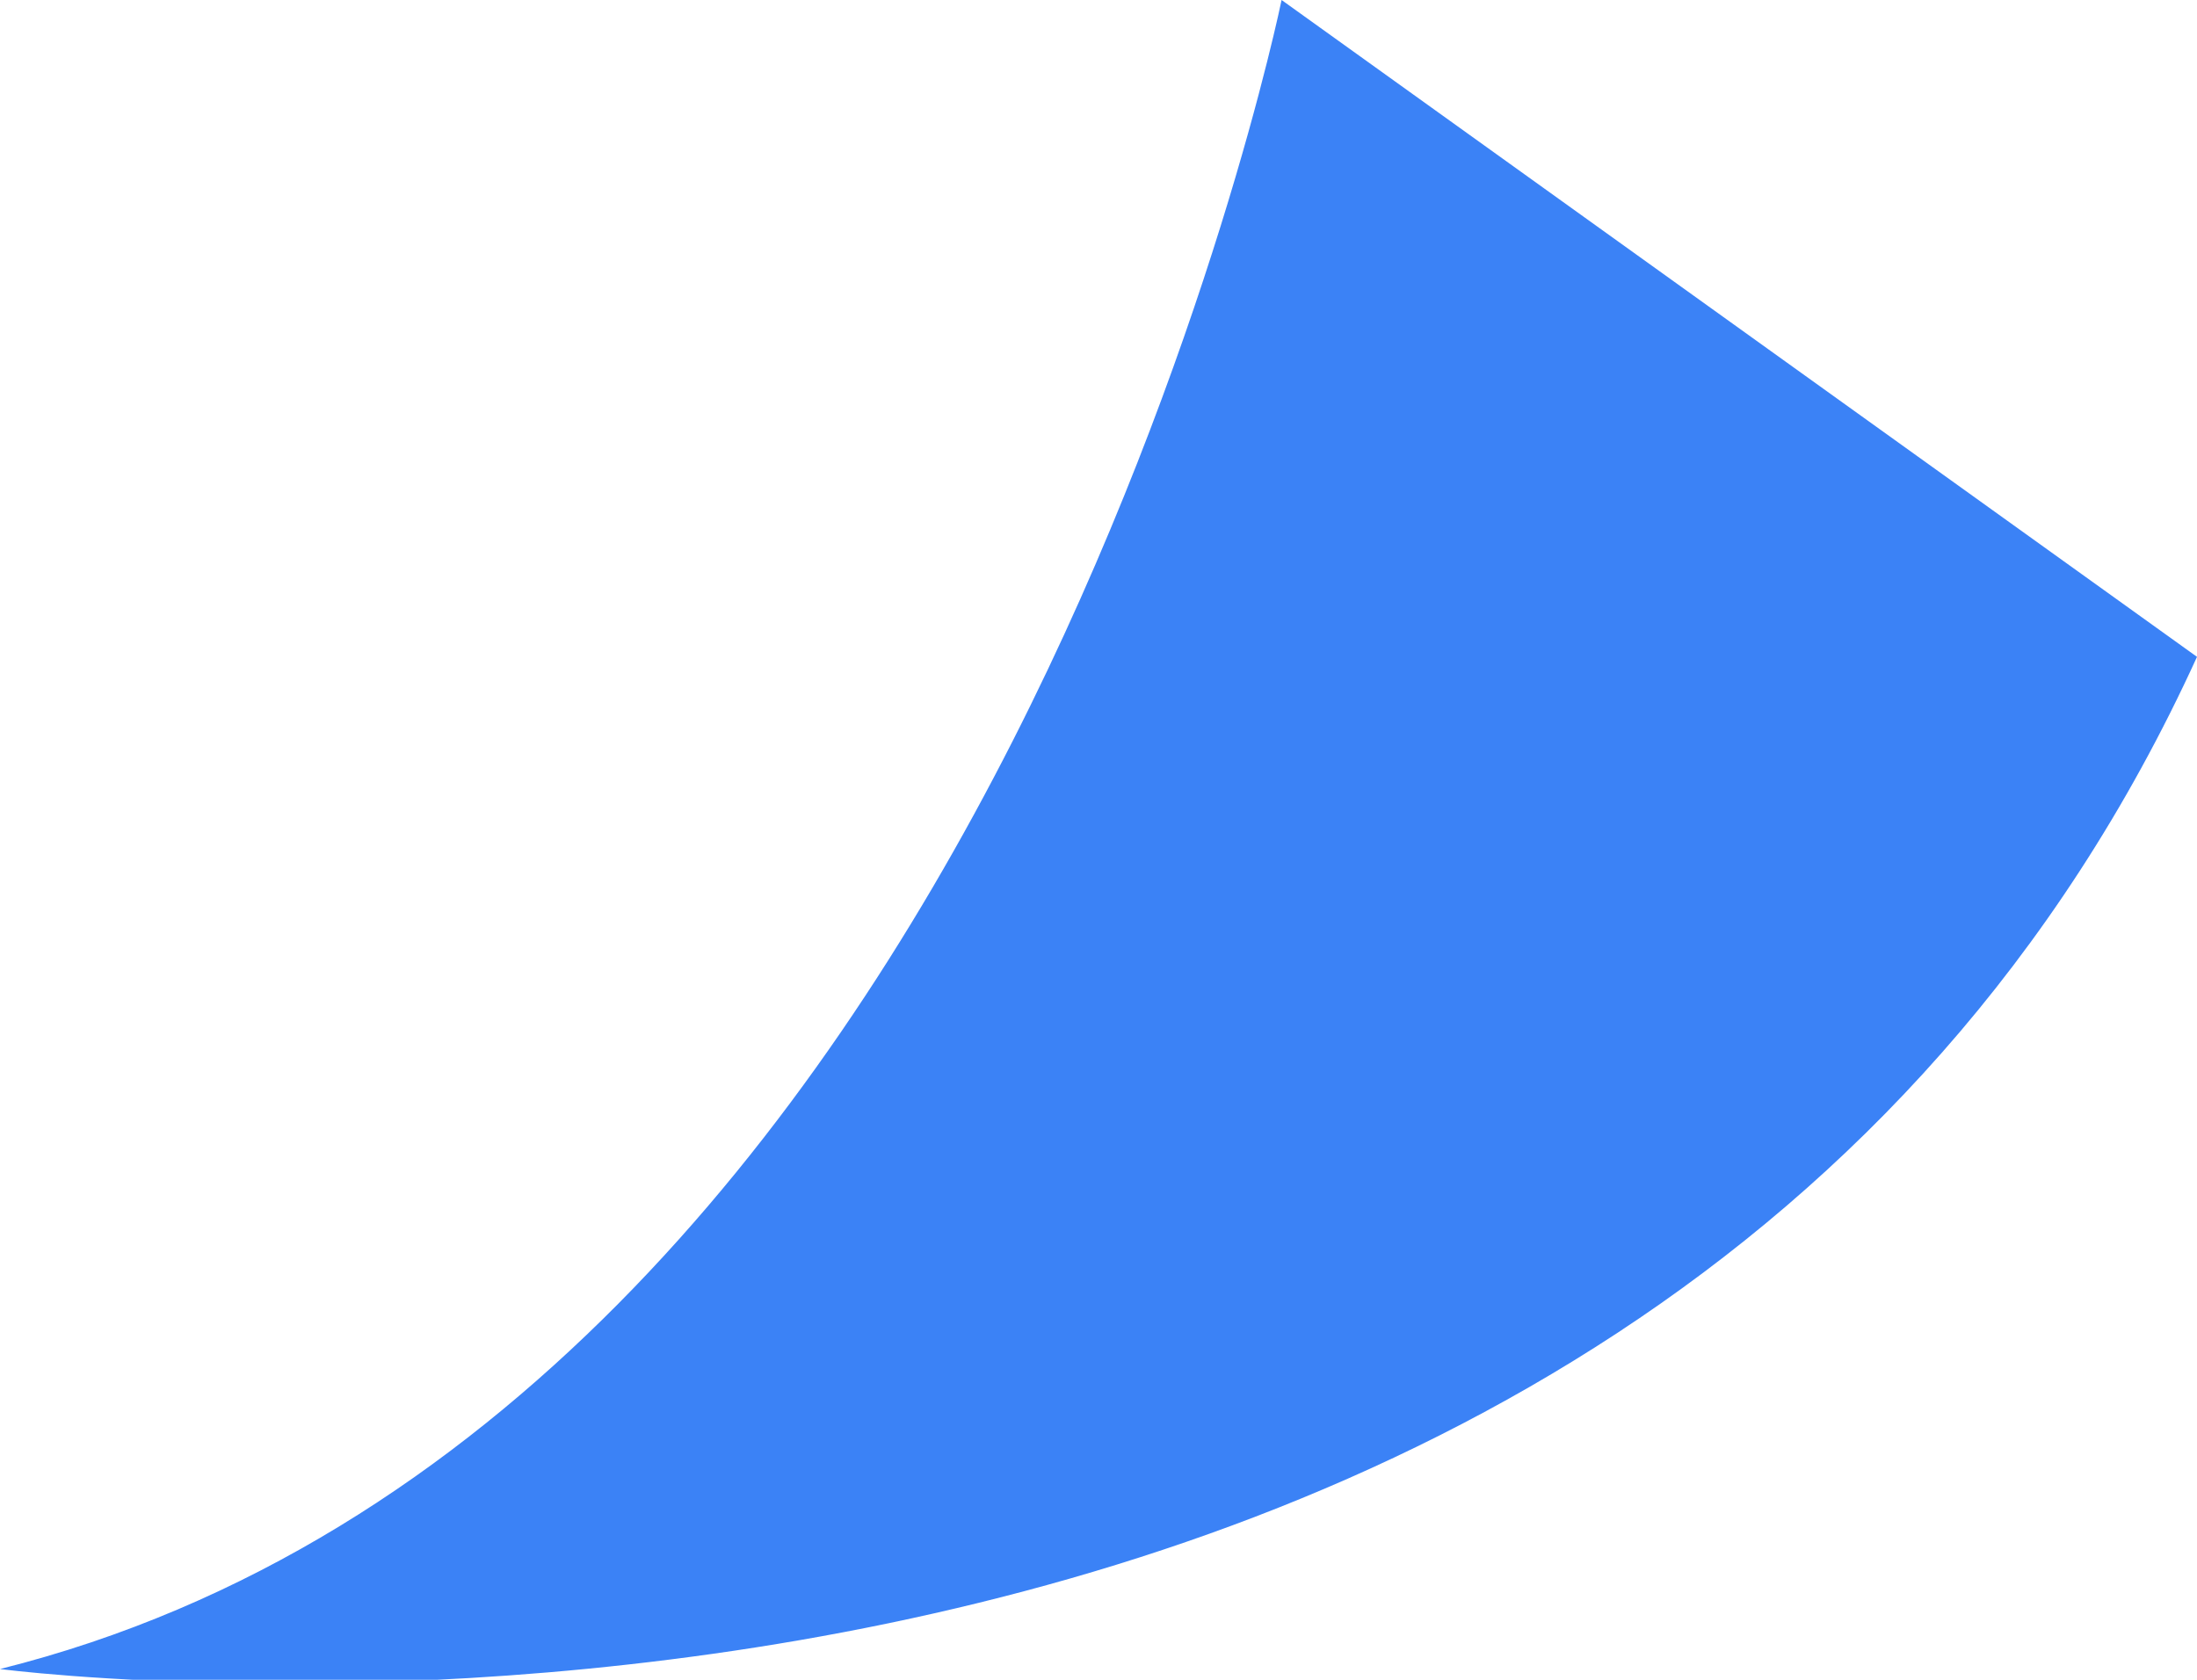 <?xml version="1.0" encoding="utf-8"?>
<!-- Generator: Adobe Illustrator 27.1.1, SVG Export Plug-In . SVG Version: 6.00 Build 0)  -->
<svg version="1.1" id="Layer_2_00000155124344364866078920000002416803022305515420_"
	 xmlns="http://www.w3.org/2000/svg" xmlns:xlink="http://www.w3.org/1999/xlink" x="0px" y="0px" viewBox="0 0 20.4 15.6"
	 style="enable-background:new 0 0 20.4 15.6;" xml:space="preserve">
<style type="text/css">
	.st0{fill:#3B82F6;}
</style>
<g id="Layer_1-2">
	<path class="st0" d="M0,15.5c0,0,15.2,2,20.4-9.4L11.9,0C11.9,0,9.2,13.2,0,15.5z"/>
</g>
</svg>
